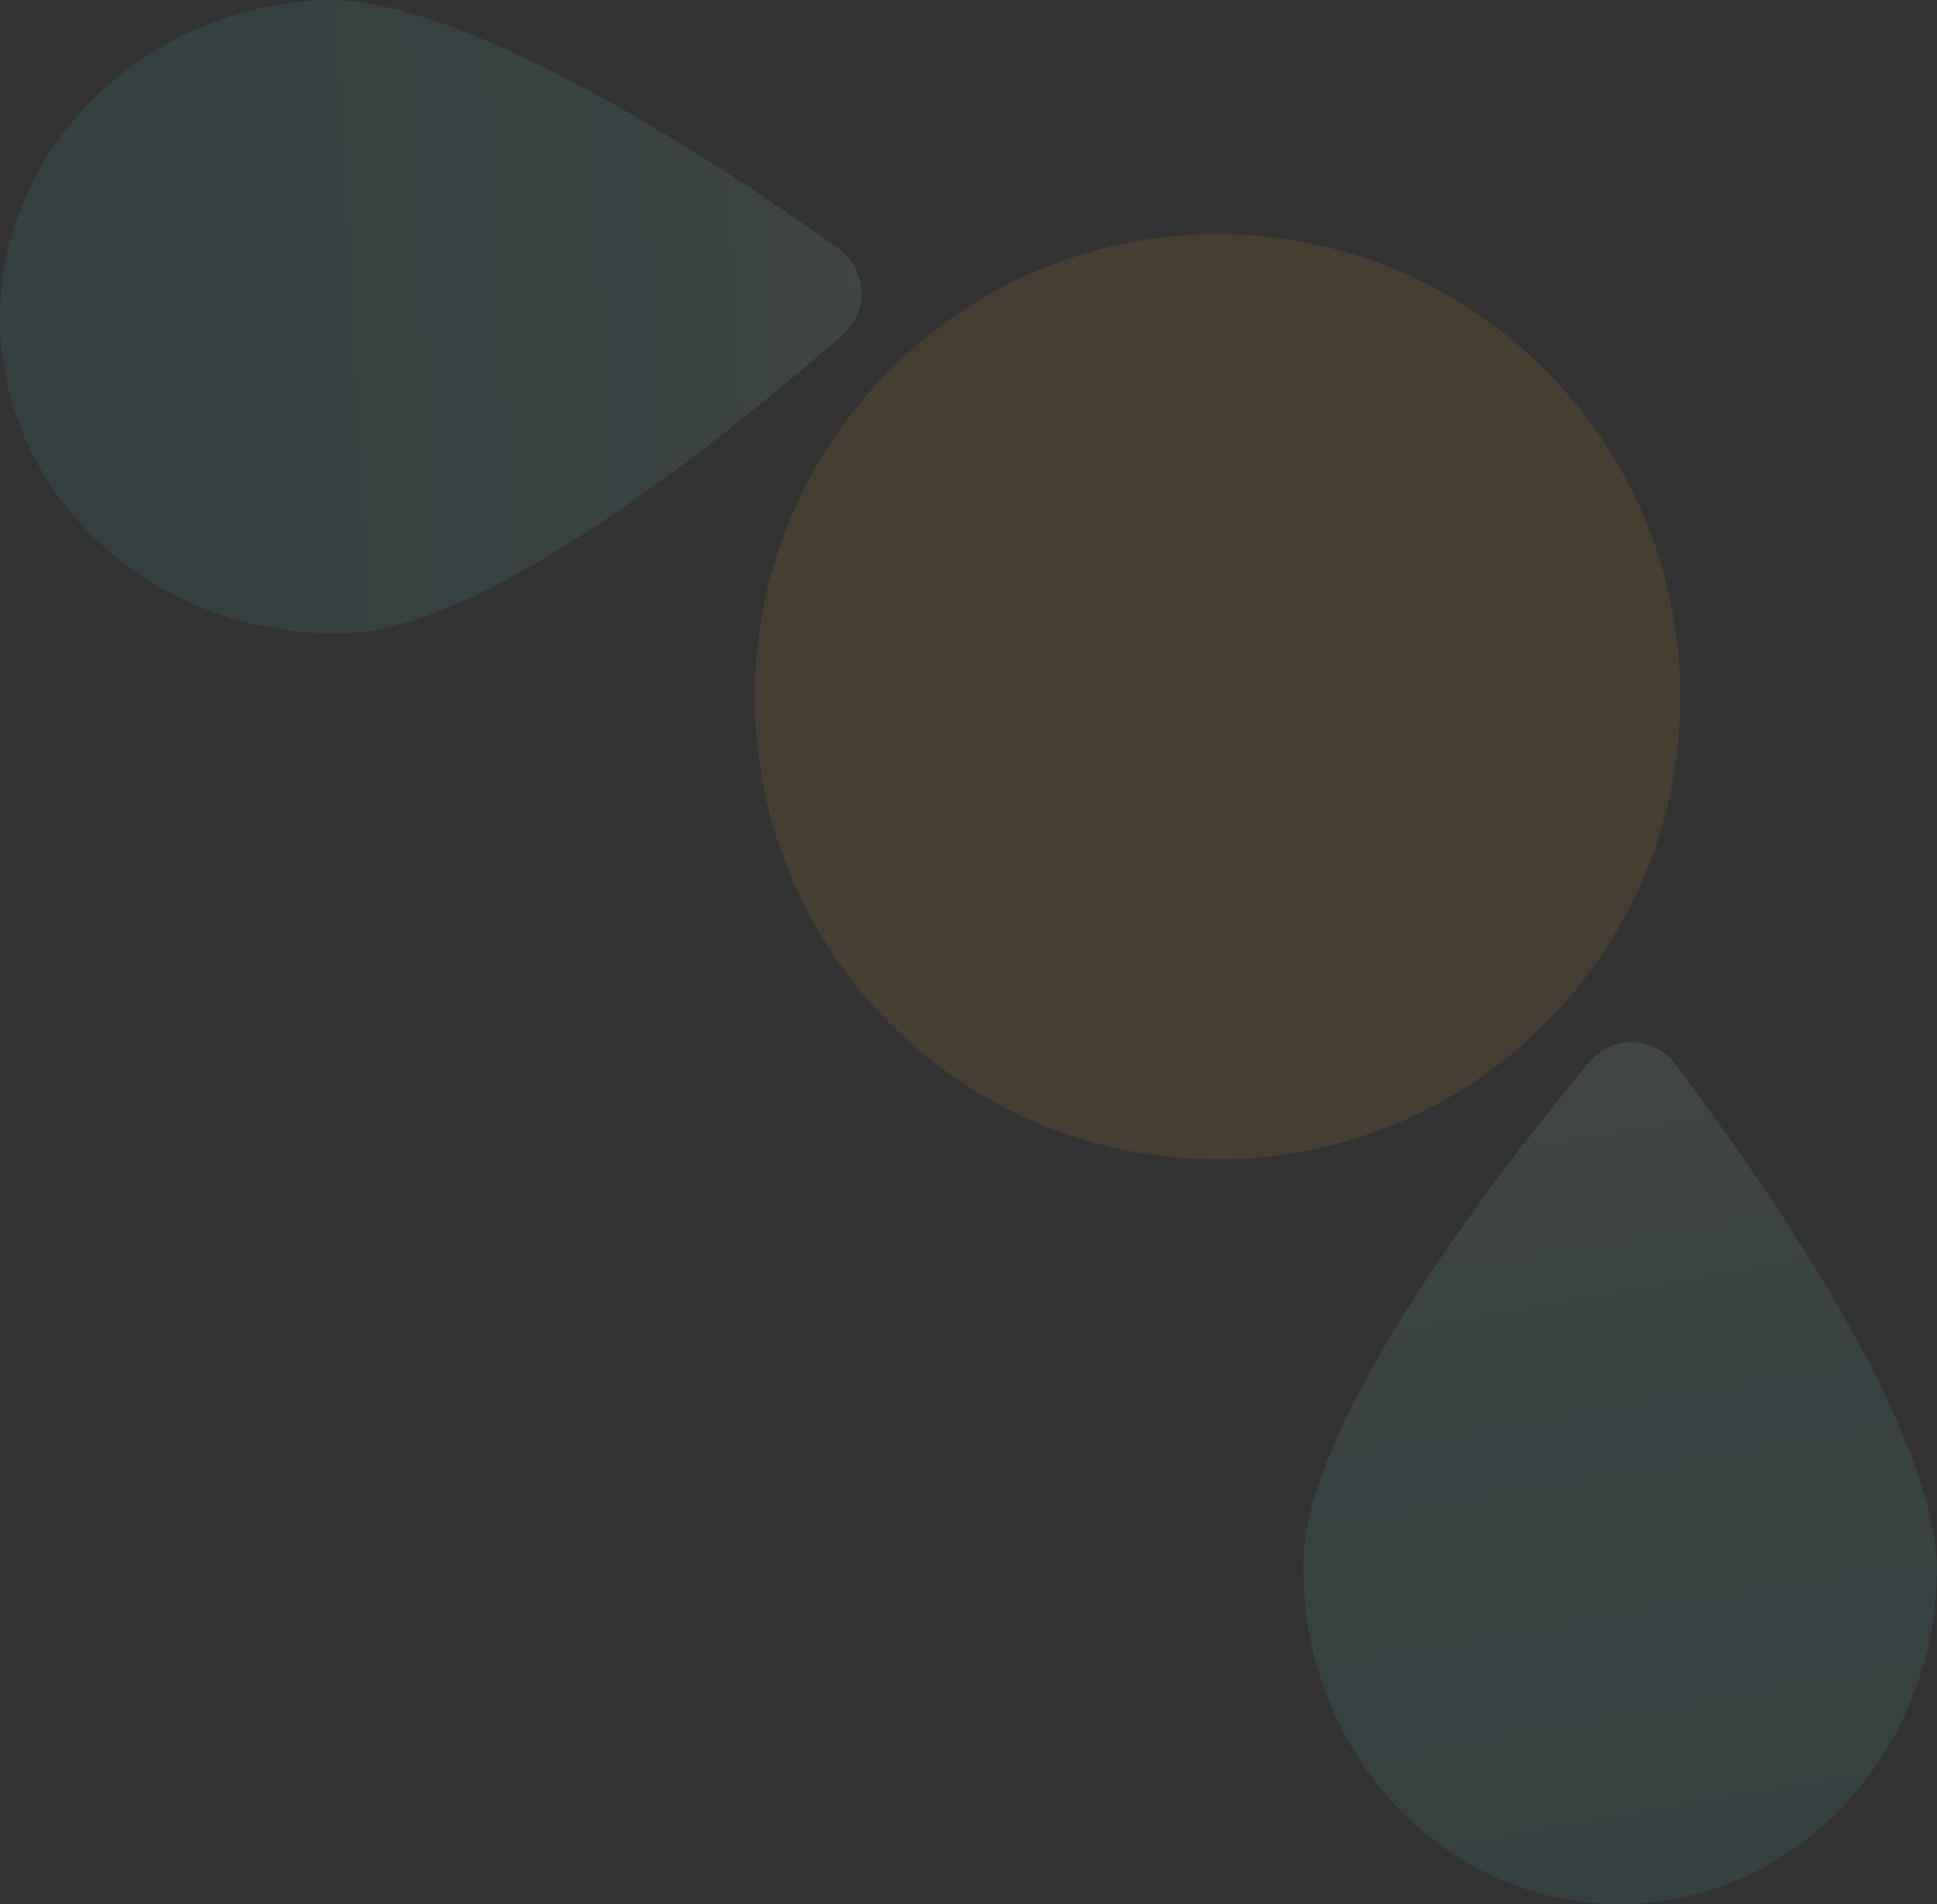 <svg width="291" height="286" viewBox="0 0 291 286" fill="none" xmlns="http://www.w3.org/2000/svg">
<rect x="0" y="0" width="291" height="286" fill="#333333" stroke="none"/>
<g opacity="0.1" clip-path="url(#clip0_17_22)">
<path d="M48.162 0.033C69.566 -1.023 108.888 25.149 125.962 37.339C130.316 40.448 130.628 46.756 126.6 50.282C110.811 64.084 74.256 94.002 52.852 95.05C24.989 96.424 1.351 76.266 0.057 50.028C-1.236 23.791 20.299 1.407 48.162 0.033Z" fill="url(#paint0_linear_17_22)"/>
<path d="M290.992 236.651C291.499 215.232 264.324 176.609 251.703 159.862C248.478 155.591 242.167 155.435 238.745 159.551C225.338 175.684 196.354 212.966 195.839 234.376C195.176 262.25 215.933 285.354 242.208 285.984C268.482 286.614 290.32 264.524 290.983 236.643L290.992 236.651Z" fill="url(#paint1_linear_17_22)"/>
<path d="M182.915 174.154C221.312 174.154 252.44 143.042 252.44 104.663C252.44 66.284 221.312 35.171 182.915 35.171C144.517 35.171 113.39 66.284 113.39 104.663C113.39 143.042 144.517 174.154 182.915 174.154Z" fill="url(#paint2_radial_17_22)"/>
</g>
<defs>
<linearGradient id="paint0_linear_17_22" x1="15.309" y1="49.448" x2="163.026" y2="41.432" gradientUnits="userSpaceOnUse">
<stop stop-color="#44BFB7"/>
<stop offset="0.17" stop-color="#47C0B8"/>
<stop offset="0.32" stop-color="#51C3BC"/>
<stop offset="0.46" stop-color="#63C9C3"/>
<stop offset="0.59" stop-color="#7CD2CC"/>
<stop offset="0.72" stop-color="#9CDDD9"/>
<stop offset="0.85" stop-color="#C4EAE8"/>
<stop offset="0.97" stop-color="#F2FAFA"/>
<stop offset="1" stop-color="white"/>
</linearGradient>
<linearGradient id="paint1_linear_17_22" x1="258.224" y1="321.535" x2="223.863" y2="125.279" gradientUnits="userSpaceOnUse">
<stop stop-color="#44BFB7"/>
<stop offset="0.17" stop-color="#47C0B8"/>
<stop offset="0.32" stop-color="#51C3BC"/>
<stop offset="0.46" stop-color="#63C9C3"/>
<stop offset="0.59" stop-color="#7CD2CC"/>
<stop offset="0.72" stop-color="#9CDDD9"/>
<stop offset="0.85" stop-color="#C4EAE8"/>
<stop offset="0.97" stop-color="#F2FAFA"/>
<stop offset="1" stop-color="white"/>
</linearGradient>
<radialGradient id="paint2_radial_17_22" cx="0" cy="0" r="1" gradientUnits="userSpaceOnUse" gradientTransform="translate(193.432 95.656) rotate(-0.73) scale(71.899 71.864)">
<stop stop-color="#F8B518"/>
<stop offset="0.57" stop-color="#F7B319"/>
<stop offset="0.78" stop-color="#F7AC1E"/>
<stop offset="0.93" stop-color="#F7A026"/>
<stop offset="1" stop-color="#F7972E"/>
</radialGradient>
<clipPath id="clip0_17_22">
<rect width="291" height="286" fill="white"/>
</clipPath>
</defs>
</svg>

